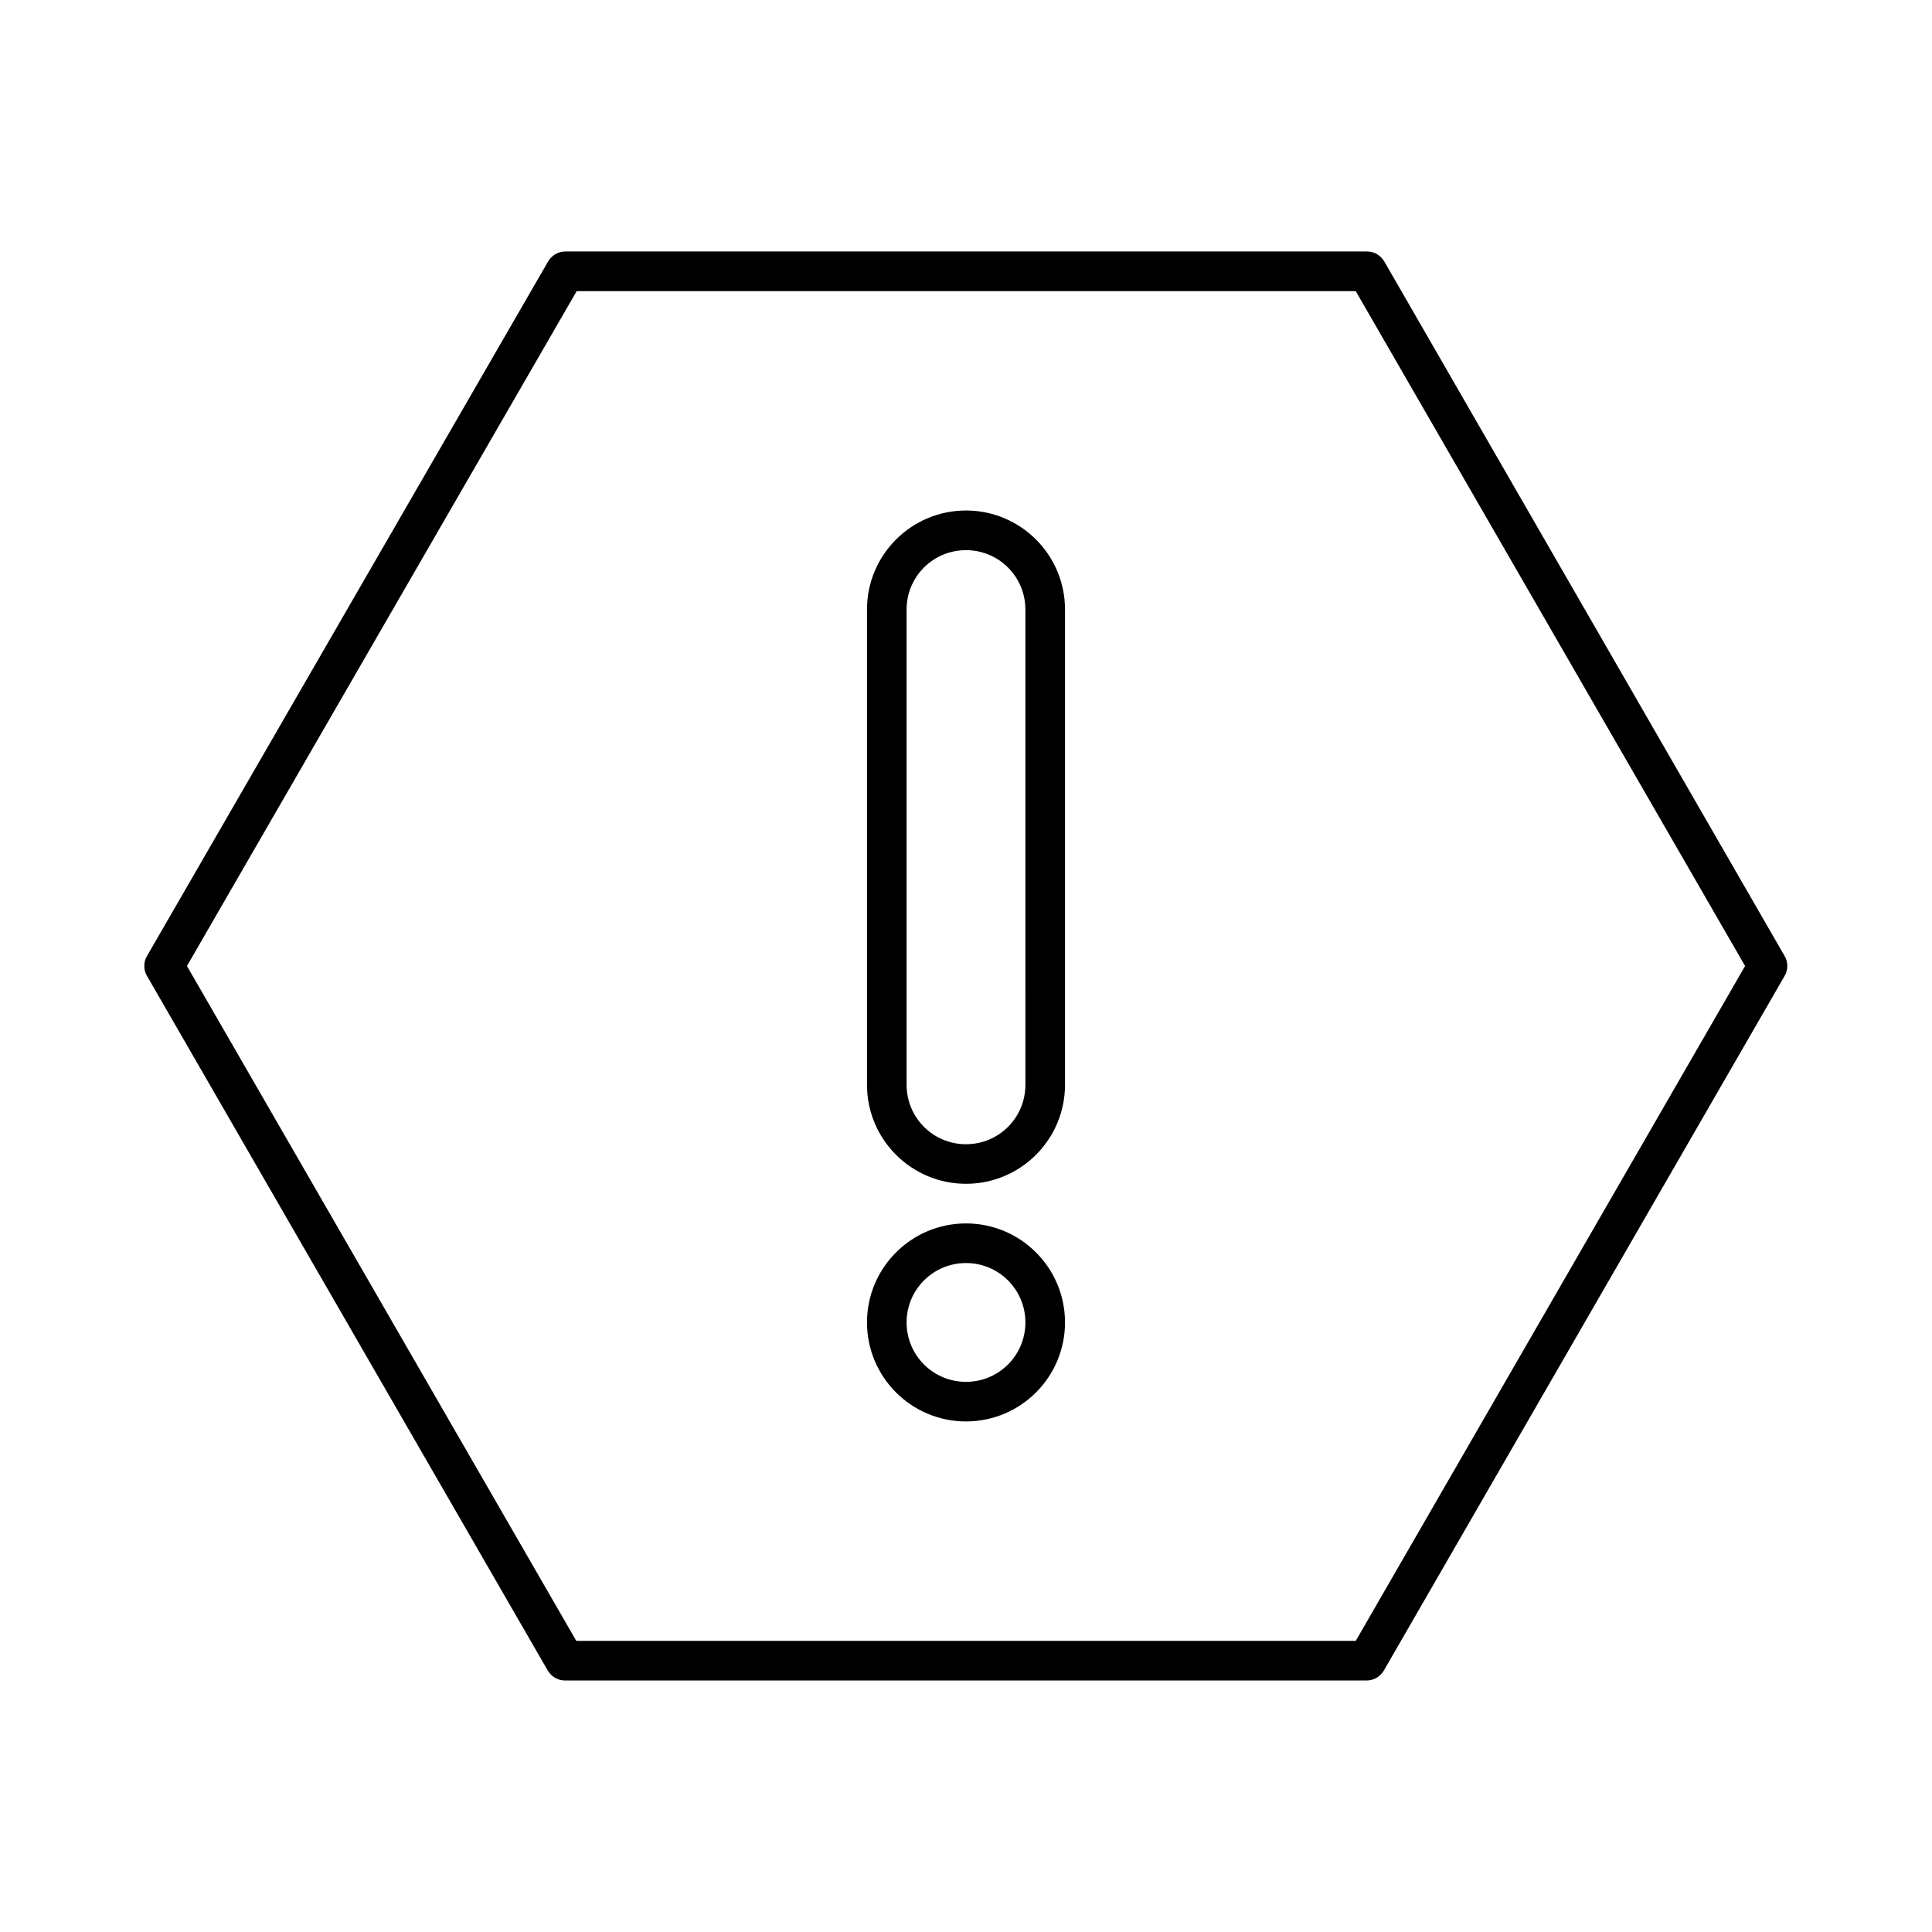 <?xml version="1.0" encoding="UTF-8"?>
<!-- Uploaded to: ICON Repo, www.iconrepo.com, Generator: ICON Repo Mixer Tools -->
<svg fill="#000000" width="800px" height="800px" version="1.1" viewBox="144 144 512 512" xmlns="http://www.w3.org/2000/svg">
 <g>
  <path d="m510.84 213.27c-0.945-1.574-2.625-2.625-4.512-2.625h-212.55c-1.891 0-3.57 1.051-4.512 2.625l-106.32 184.1c-0.945 1.574-0.945 3.672 0 5.246l106.22 184.1c0.945 1.574 2.625 2.625 4.512 2.625h212.54c1.891 0 3.57-1.051 4.512-2.625l106.22-184.1c0.945-1.574 0.945-3.672 0-5.246zm-7.555 365.58h-206.56l-103.18-178.85 103.28-178.85h206.46l103.18 178.85z"/>
  <path d="m400 279.29c-14.484 0-26.238 11.754-26.238 26.238v125.95c0 14.484 11.754 26.238 26.238 26.238s26.238-11.754 26.238-26.238v-125.95c0-14.484-11.754-26.242-26.238-26.242zm15.742 152.2c0 8.711-7.031 15.742-15.742 15.742s-15.742-7.031-15.742-15.742l-0.004-125.95c0-8.711 7.031-15.742 15.742-15.742 8.711 0 15.742 7.031 15.742 15.742z"/>
  <path d="m400 468.22c-14.484 0-26.238 11.754-26.238 26.238 0 14.484 11.754 26.238 26.238 26.238s26.238-11.754 26.238-26.238c0-14.484-11.754-26.238-26.238-26.238zm0 41.984c-8.711 0-15.742-7.031-15.742-15.742 0-8.711 7.031-15.742 15.742-15.742s15.742 7.031 15.742 15.742c0 8.711-7.031 15.742-15.742 15.742z"/>
 </g>
</svg>